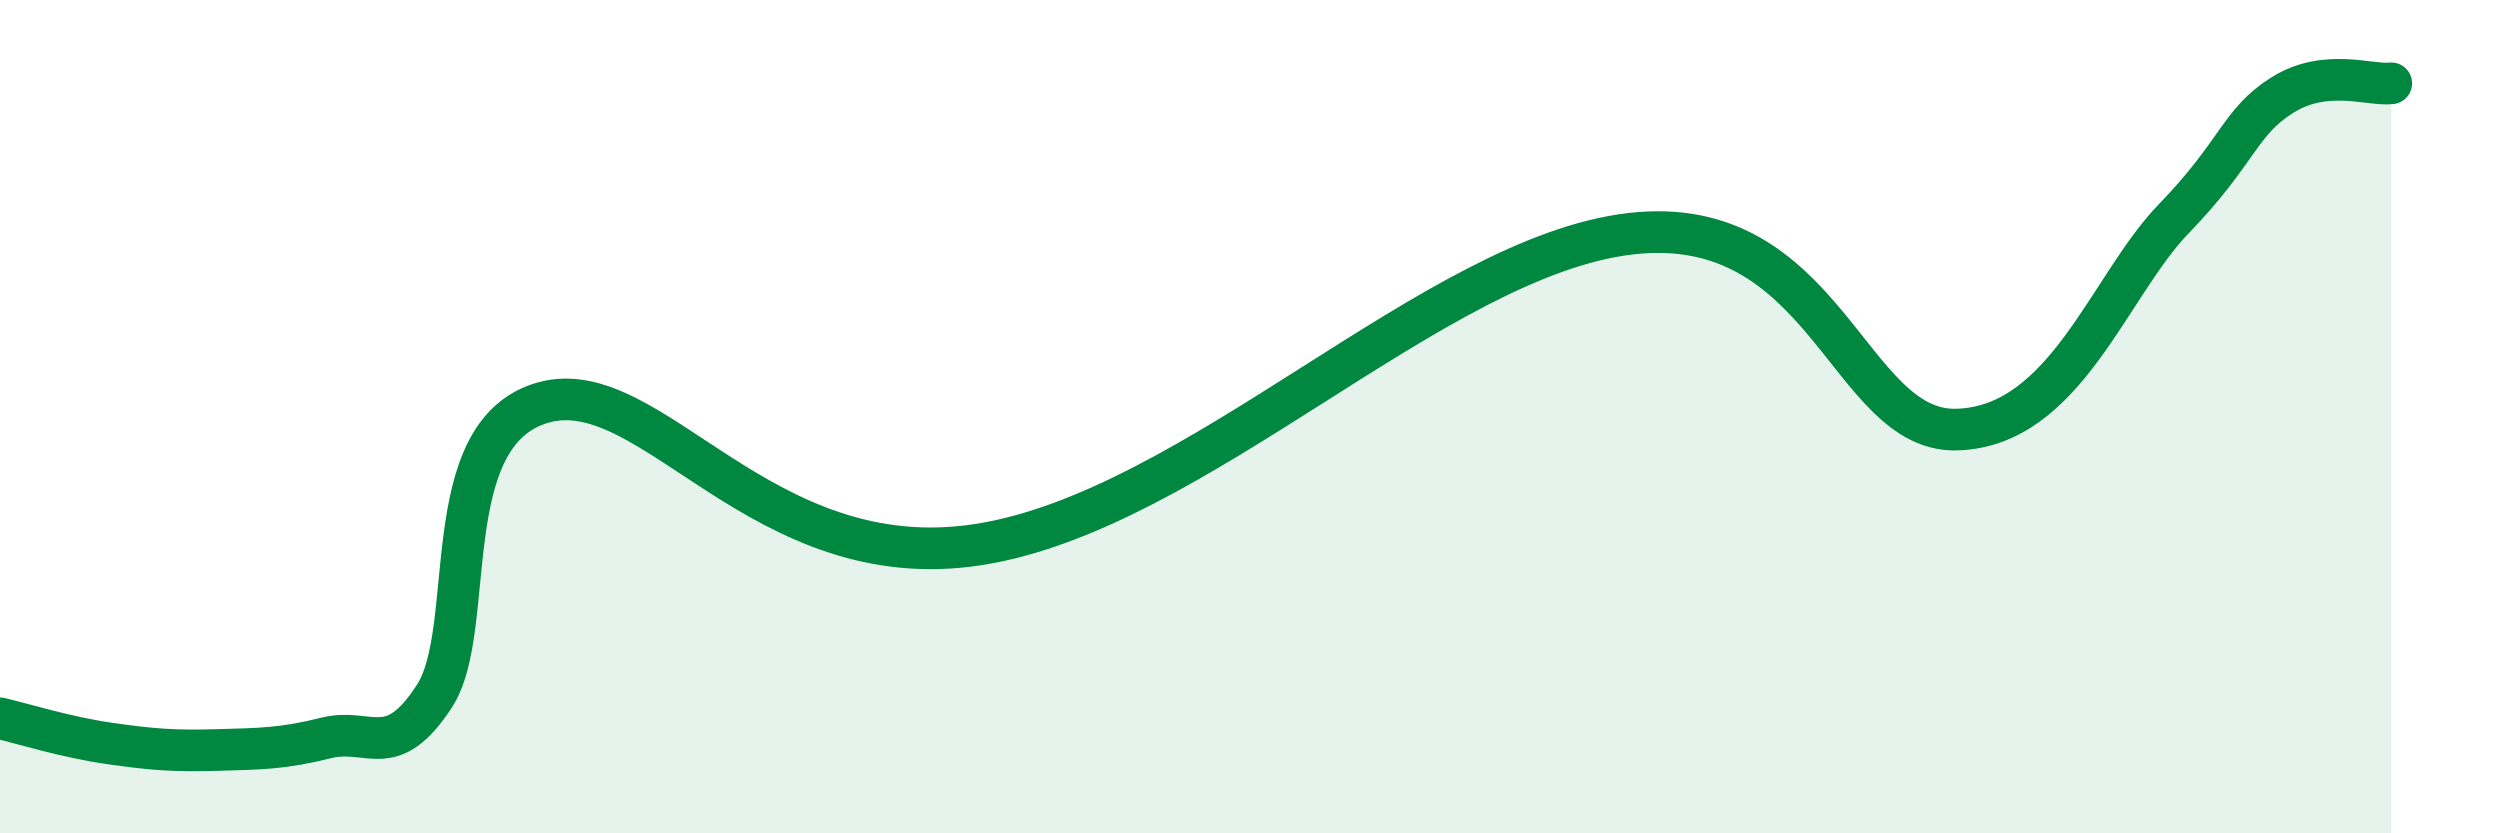 
    <svg width="60" height="20" viewBox="0 0 60 20" xmlns="http://www.w3.org/2000/svg">
      <path
        d="M 0,17.24 C 0.52,17.36 1.57,17.69 2.61,17.84 C 3.65,17.99 4.18,18.03 5.22,18 C 6.26,17.97 6.79,17.97 7.83,17.71 C 8.87,17.45 9.39,18.31 10.43,16.7 C 11.47,15.09 10.43,10.39 13.04,9.66 C 15.65,8.93 18.26,13.88 23.48,13.07 C 28.7,12.26 34.43,6.16 39.13,5.61 C 43.83,5.06 44.35,10.38 46.96,10.31 C 49.57,10.24 50.61,6.86 52.17,5.25 C 53.73,3.64 53.74,2.93 54.78,2.28 C 55.82,1.63 56.87,2.06 57.39,2L57.39 20L0 20Z"
        fill="#008740"
        opacity="0.1"
        stroke-linecap="round"
        stroke-linejoin="round"
      />
      <path
        d="M 0,17.24 C 0.52,17.36 1.57,17.69 2.61,17.84 C 3.65,17.99 4.18,18.03 5.22,18 C 6.26,17.97 6.79,17.97 7.83,17.71 C 8.87,17.45 9.39,18.31 10.43,16.7 C 11.47,15.09 10.43,10.39 13.04,9.66 C 15.65,8.93 18.26,13.88 23.48,13.07 C 28.7,12.26 34.43,6.16 39.13,5.61 C 43.83,5.06 44.35,10.38 46.96,10.31 C 49.57,10.24 50.61,6.86 52.17,5.25 C 53.73,3.64 53.74,2.93 54.78,2.28 C 55.82,1.63 56.87,2.06 57.39,2"
        stroke="#008740"
        stroke-width="1"
        fill="none"
        stroke-linecap="round"
        stroke-linejoin="round"
      />
    </svg>
  
